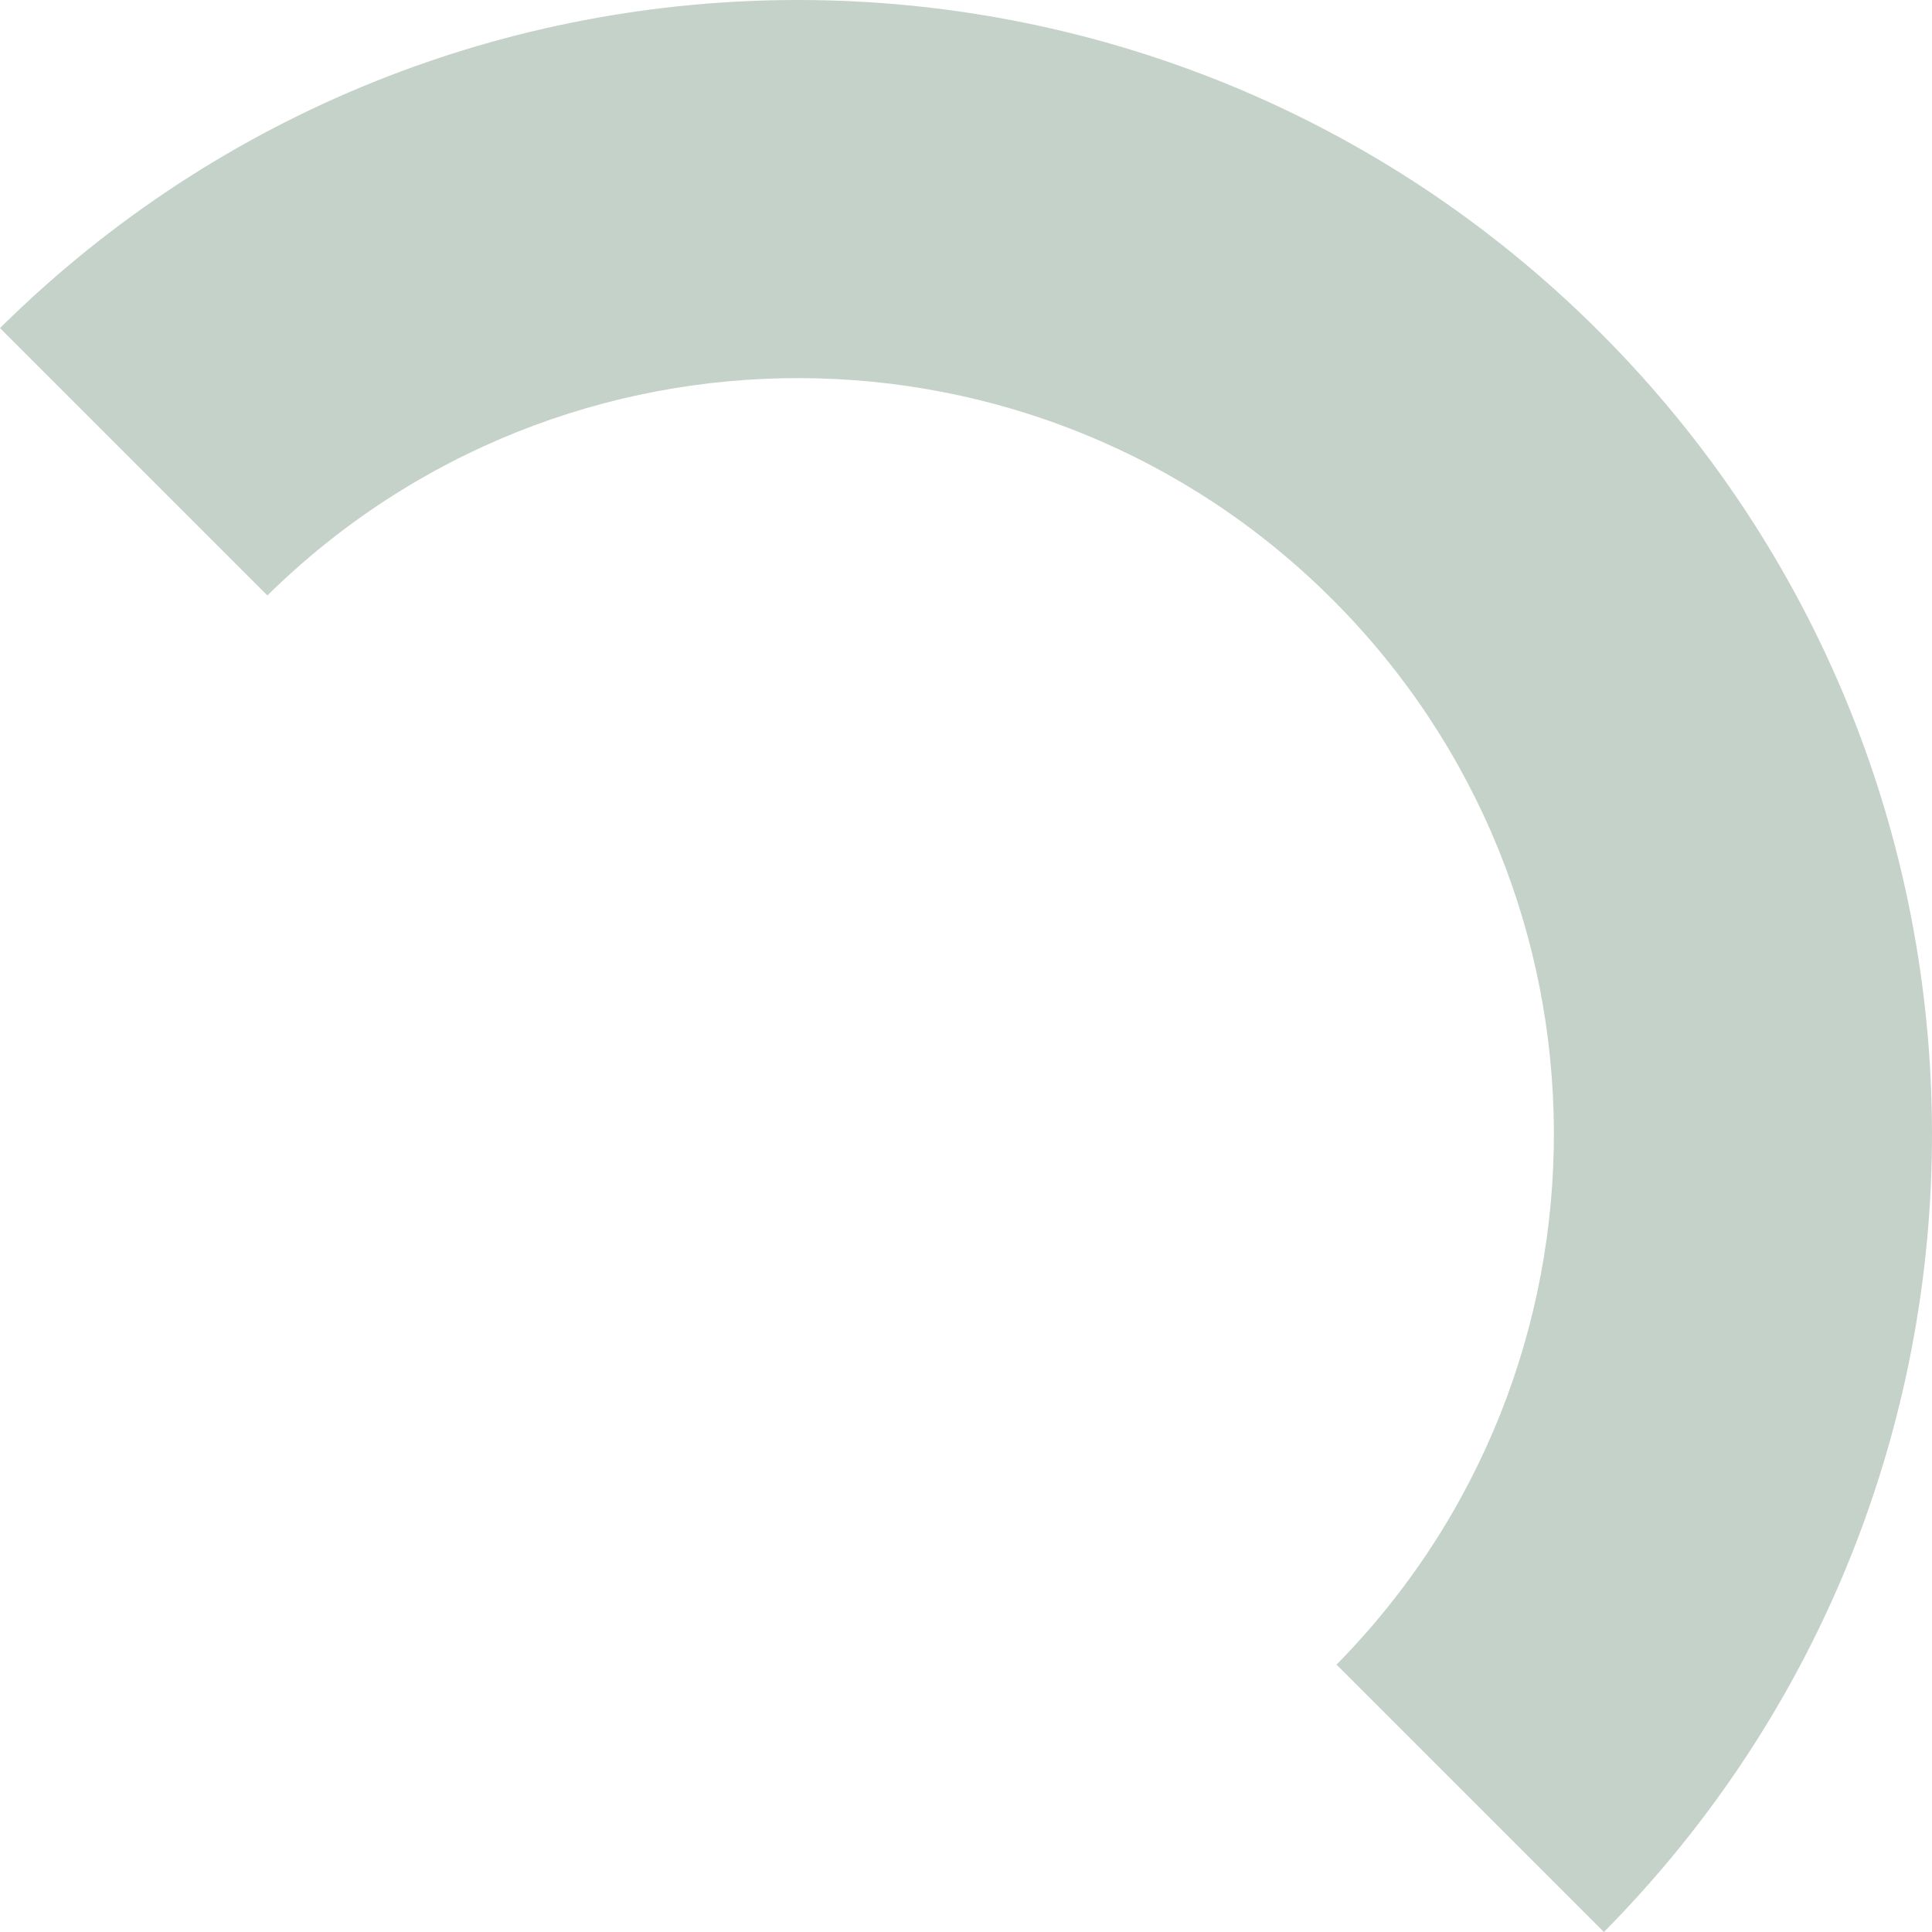 <svg xmlns:xlink="http://www.w3.org/1999/xlink" preserveAspectRatio="none" data-bbox="23.348 23.348 153.304 153.304" viewBox="23.348 23.348 153.304 153.304" height="200" width="200" xmlns="http://www.w3.org/2000/svg" data-type="shape" role="presentation" aria-hidden="true" aria-label="">
    <g stroke="#5E97FF" fill="#C4D2CA" stroke-width="0px">
        <path d="M129.081 70.919c23.321 23.321 23.422 61.059.32 84.516l21.217 21.217c34.818-35.173 34.713-91.909-.325-126.946s-91.772-35.143-126.945-.325l21.217 21.217c23.457-23.101 61.195-23 84.516.321z" stroke="#5E97FF" fill="#C4D2CA" stroke-width="0px"></path>
    </g>
</svg>